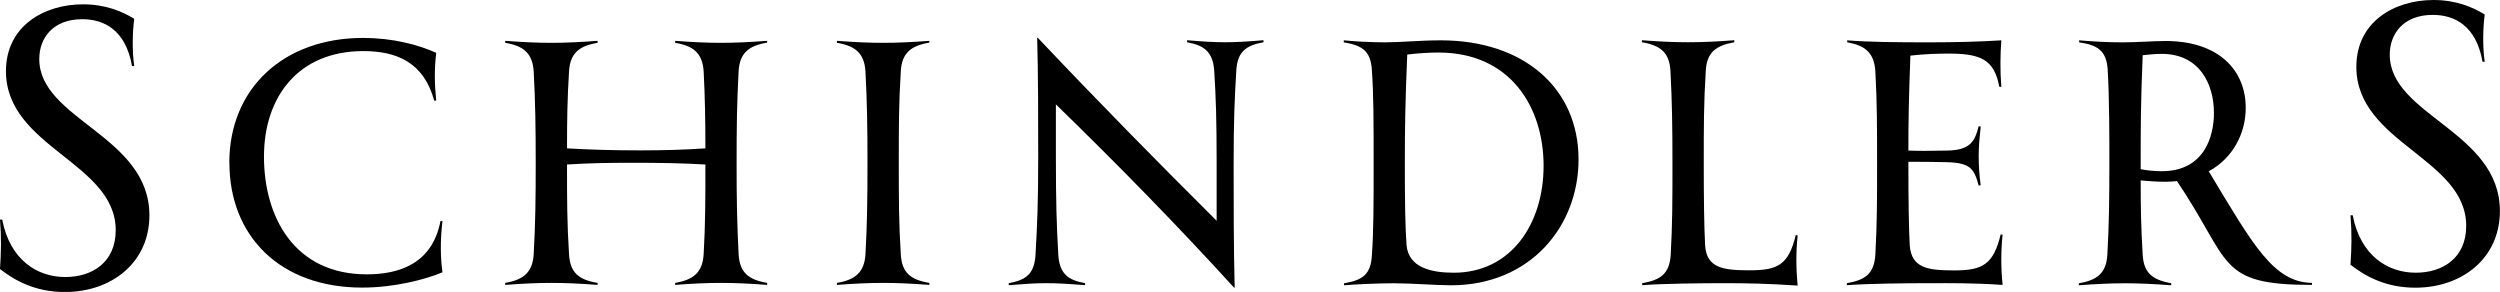 <?xml version="1.0" encoding="UTF-8"?>
<svg id="Layer_2" data-name="Layer 2" xmlns="http://www.w3.org/2000/svg" viewBox="0 0 260.35 30.4">
  <defs>
    <style>
      .cls-1 {
        stroke-width: 0px;
      }
    </style>
  </defs>
  <g id="Layer_1-2" data-name="Layer 1">
    <g>
      <path class="cls-1" d="M23.88,16.95c0-7.74,5.65-13,13.92-13,3.04,0,5.65.67,7.63,1.55-.21,1.7-.18,3.32,0,4.98h-.21c-1.09-3.99-3.92-5.16-7.38-5.16-6.78,0-10.35,4.77-10.35,10.99s3.11,12.26,10.71,12.26c3.36,0,6.82-1.1,7.67-5.55h.21c-.25,2.05-.21,3.85,0,5.34-1.87.78-5.09,1.59-8.37,1.59-8.52,0-13.82-5.34-13.82-13Z"/>
      <path class="cls-1" d="M79.89,4.44c-1.94.32-2.86,1.1-2.97,2.97-.18,3.39-.21,5.72-.21,9.54s.04,6.15.21,9.54c.11,1.91,1.06,2.65,2.97,2.97v.21c-1.8-.14-3.36-.21-4.81-.21s-2.97.07-4.77.21v-.21c1.91-.32,2.86-1.1,2.97-3,.18-3.14.18-5.79.18-9.33-2.4-.14-4.91-.18-7.56-.18s-4.59.04-6.85.18c0,3.71,0,6.04.21,9.36.11,1.91,1.02,2.65,2.97,2.97v.21c-1.8-.14-3.39-.21-4.81-.21s-3,.07-4.81.21v-.21c1.91-.32,2.86-1.1,2.97-3,.18-3.18.21-5.9.21-9.5s-.04-6.32-.21-9.5c-.11-1.91-1.06-2.69-2.97-3v-.21c1.8.14,3.36.21,4.81.21s3-.07,4.81-.21v.21c-1.94.32-2.86,1.1-2.97,2.97-.18,2.93-.21,5.05-.21,8.02,2.4.14,4.91.21,7.63.21,2.58,0,4.63-.07,6.78-.21,0-2.9-.04-5.26-.18-7.99-.11-1.91-1.06-2.69-2.97-3v-.21c1.8.14,3.36.21,4.77.21s3-.07,4.81-.21v.21Z"/>
      <path class="cls-1" d="M96.78,4.44c-1.94.32-2.86,1.1-2.97,2.97-.21,3.39-.21,5.72-.21,9.54s0,6.15.21,9.54c.11,1.91,1.02,2.65,2.97,2.97v.21c-1.8-.14-3.39-.21-4.81-.21s-3,.07-4.81.21v-.21c1.91-.32,2.86-1.1,2.97-3,.18-3.18.21-5.9.21-9.5s-.04-6.32-.21-9.5c-.11-1.91-1.06-2.69-2.97-3v-.21c1.8.14,3.36.21,4.81.21s3-.07,4.81-.21v.21Z"/>
      <path class="cls-1" d="M131.58,4.19v.21c-1.77.32-2.72.95-2.83,2.93-.18,2.97-.28,5.19-.28,9.79,0,3.82,0,8.73.11,12.83h-.07c-5.79-6.36-12.01-12.72-18.55-19.08v5.44c0,4.73.07,7.03.25,10.18.11,2.05,1.06,2.69,2.79,3v.21c-1.73-.14-2.83-.21-4.03-.21s-2.19.07-3.92.21v-.21c1.77-.32,2.69-.95,2.79-3,.18-3.11.28-5.44.28-10.18,0-3.67,0-8.69-.11-12.37h.07c6.25,6.61,12.47,12.93,18.62,19.05v-6.01c0-4.56-.07-6.71-.25-9.61-.14-2.01-1.09-2.65-2.83-2.97v-.21c1.7.14,2.83.21,3.99.21s2.26-.07,3.96-.21Z"/>
      <path class="cls-1" d="M164.39,16.6c0,6.96-5.02,13.11-13.29,13.11-1.55,0-3.99-.21-5.97-.21-1.66,0-4.06.11-5.16.21v-.21c1.94-.32,2.79-.92,2.9-2.93.18-2.54.18-5.37.18-9.58s0-7.1-.18-9.65c-.11-2.05-1.02-2.61-2.93-2.93v-.21c1.06.11,2.9.21,4.31.21,1.55,0,3.67-.21,5.79-.21,8.69,0,14.35,5.02,14.35,12.4ZM160.75,17.27c0-6.08-3.43-11.8-10.95-11.8-.88,0-2.12.07-3.25.21-.21,4.95-.25,7.7-.25,11.45,0,4.03.04,6.43.18,8.41.21,2.33,2.58,2.86,4.91,2.86,5.97,0,9.36-5.09,9.36-11.13Z"/>
      <path class="cls-1" d="M187.21,24.51c-.18,1.73-.18,3.39,0,5.23-3.14-.21-5.3-.25-7.67-.25-2.23,0-6.4.04-8.52.21v-.21c1.87-.32,2.86-.95,2.97-3,.18-3.25.18-5.65.18-9.54,0-3.6-.04-6.4-.21-9.58-.11-1.91-1.06-2.65-2.97-2.97v-.21c1.8.14,3.36.21,4.81.21s3-.07,4.81-.21v.21c-1.94.35-2.86,1.06-2.97,2.97-.21,3.36-.21,5.76-.21,9.58s.04,6.68.14,8.59c.14,2.4,1.94,2.61,4.63,2.61,2.9,0,4.06-.53,4.81-3.67l.21.04Z"/>
      <path class="cls-1" d="M208.55,24.44c-.18,1.73-.18,3.39,0,5.23-3.14-.21-5.3-.18-7.67-.18-2.23,0-6.43.04-8.55.21v-.21c1.87-.32,2.86-.95,2.97-3,.18-3.25.18-5.65.18-9.54,0-3.46,0-6.32-.18-9.5-.11-1.94-1.06-2.72-2.93-3.04v-.21c2.15.18,5.16.21,8.52.21,2.54,0,5.48-.07,7.53-.21-.11,1.38-.14,3.18,0,4.84h-.21c-.53-2.83-1.91-3.46-5.3-3.46-1.1,0-2.44.04-3.96.21-.18,4.7-.21,7-.21,9.89,1.06.04,2.19.04,4.03,0,2.44-.04,2.9-.99,3.29-2.54l.21.04c-.11,1.02-.21,2.08-.21,3.07s.07,2.05.21,3.04l-.21.04c-.46-1.7-.81-2.37-3.29-2.44-1.45-.04-2.76-.04-4.03-.04v.11c0,3.85.04,6.68.14,8.59.18,2.4,1.94,2.61,4.66,2.61,2.9,0,4.06-.6,4.81-3.75l.21.04Z"/>
      <path class="cls-1" d="M240.77,29.46v.21c-9.93,0-8.34-2.33-14.06-10.81-.39.04-.78.07-1.2.07-.85,0-1.84-.07-2.58-.14,0,2.83.04,4.95.21,7.74.11,1.91,1.02,2.61,2.97,2.97v.21c-1.8-.14-3.39-.21-4.81-.21s-3,.07-4.81.21v-.21c1.91-.32,2.86-1.06,2.97-2.97.18-3.18.21-5.97.21-9.58,0-2.4,0-6.96-.18-9.75-.14-1.94-1.06-2.51-2.97-2.79v-.21c1.73.14,3.07.21,4.52.21,1.59,0,3.18-.14,4.49-.14,5.48,0,8.34,3,8.34,6.96,0,2.72-1.38,5.26-3.85,6.61,4.63,7.7,6.75,11.55,10.74,11.62ZM230.56,11.76c0-3.07-1.55-6.15-5.44-6.15-.67,0-1.31.07-1.98.14-.21,5.16-.21,7.63-.21,11.2v.67c.6.11,1.31.21,2.19.21,4.45,0,5.44-3.64,5.44-6.08Z"/>
      <path class="cls-1" d="M244.78,27.55c.12-1.75.15-3.26,0-5.13h.23c.81,4.19,3.63,5.98,6.57,5.98,2.78,0,5.25-1.51,5.25-4.88,0-7.04-11.44-8.63-11.44-16.56,0-4.68,3.94-6.96,8.04-6.96,2.32,0,4.06.73,5.33,1.51-.19,1.42-.23,3.38,0,4.92h-.23c-.66-3.78-2.94-4.88-5.18-4.88-3.05,0-4.48,1.95-4.48,4.15,0,6.31,11.47,7.98,11.47,16.28,0,4.88-3.9,7.98-8.81,7.98-3.17,0-5.29-1.26-6.76-2.4Z"/>
      <path class="cls-1" d="M0,28c.12-1.75.15-3.26,0-5.13h.23c.81,4.19,3.63,5.98,6.57,5.98,2.78,0,5.25-1.51,5.25-4.88C12.05,16.93.62,15.35.62,7.41.62,2.73,4.56.45,8.65.45c2.32,0,4.06.73,5.33,1.51-.19,1.42-.23,3.38,0,4.92h-.23c-.66-3.78-2.94-4.88-5.18-4.88-3.05,0-4.48,1.95-4.48,4.15,0,6.31,11.47,7.98,11.47,16.28,0,4.88-3.9,7.98-8.81,7.98-3.17,0-5.29-1.26-6.76-2.4Z"/>
    </g>
  </g>
</svg>